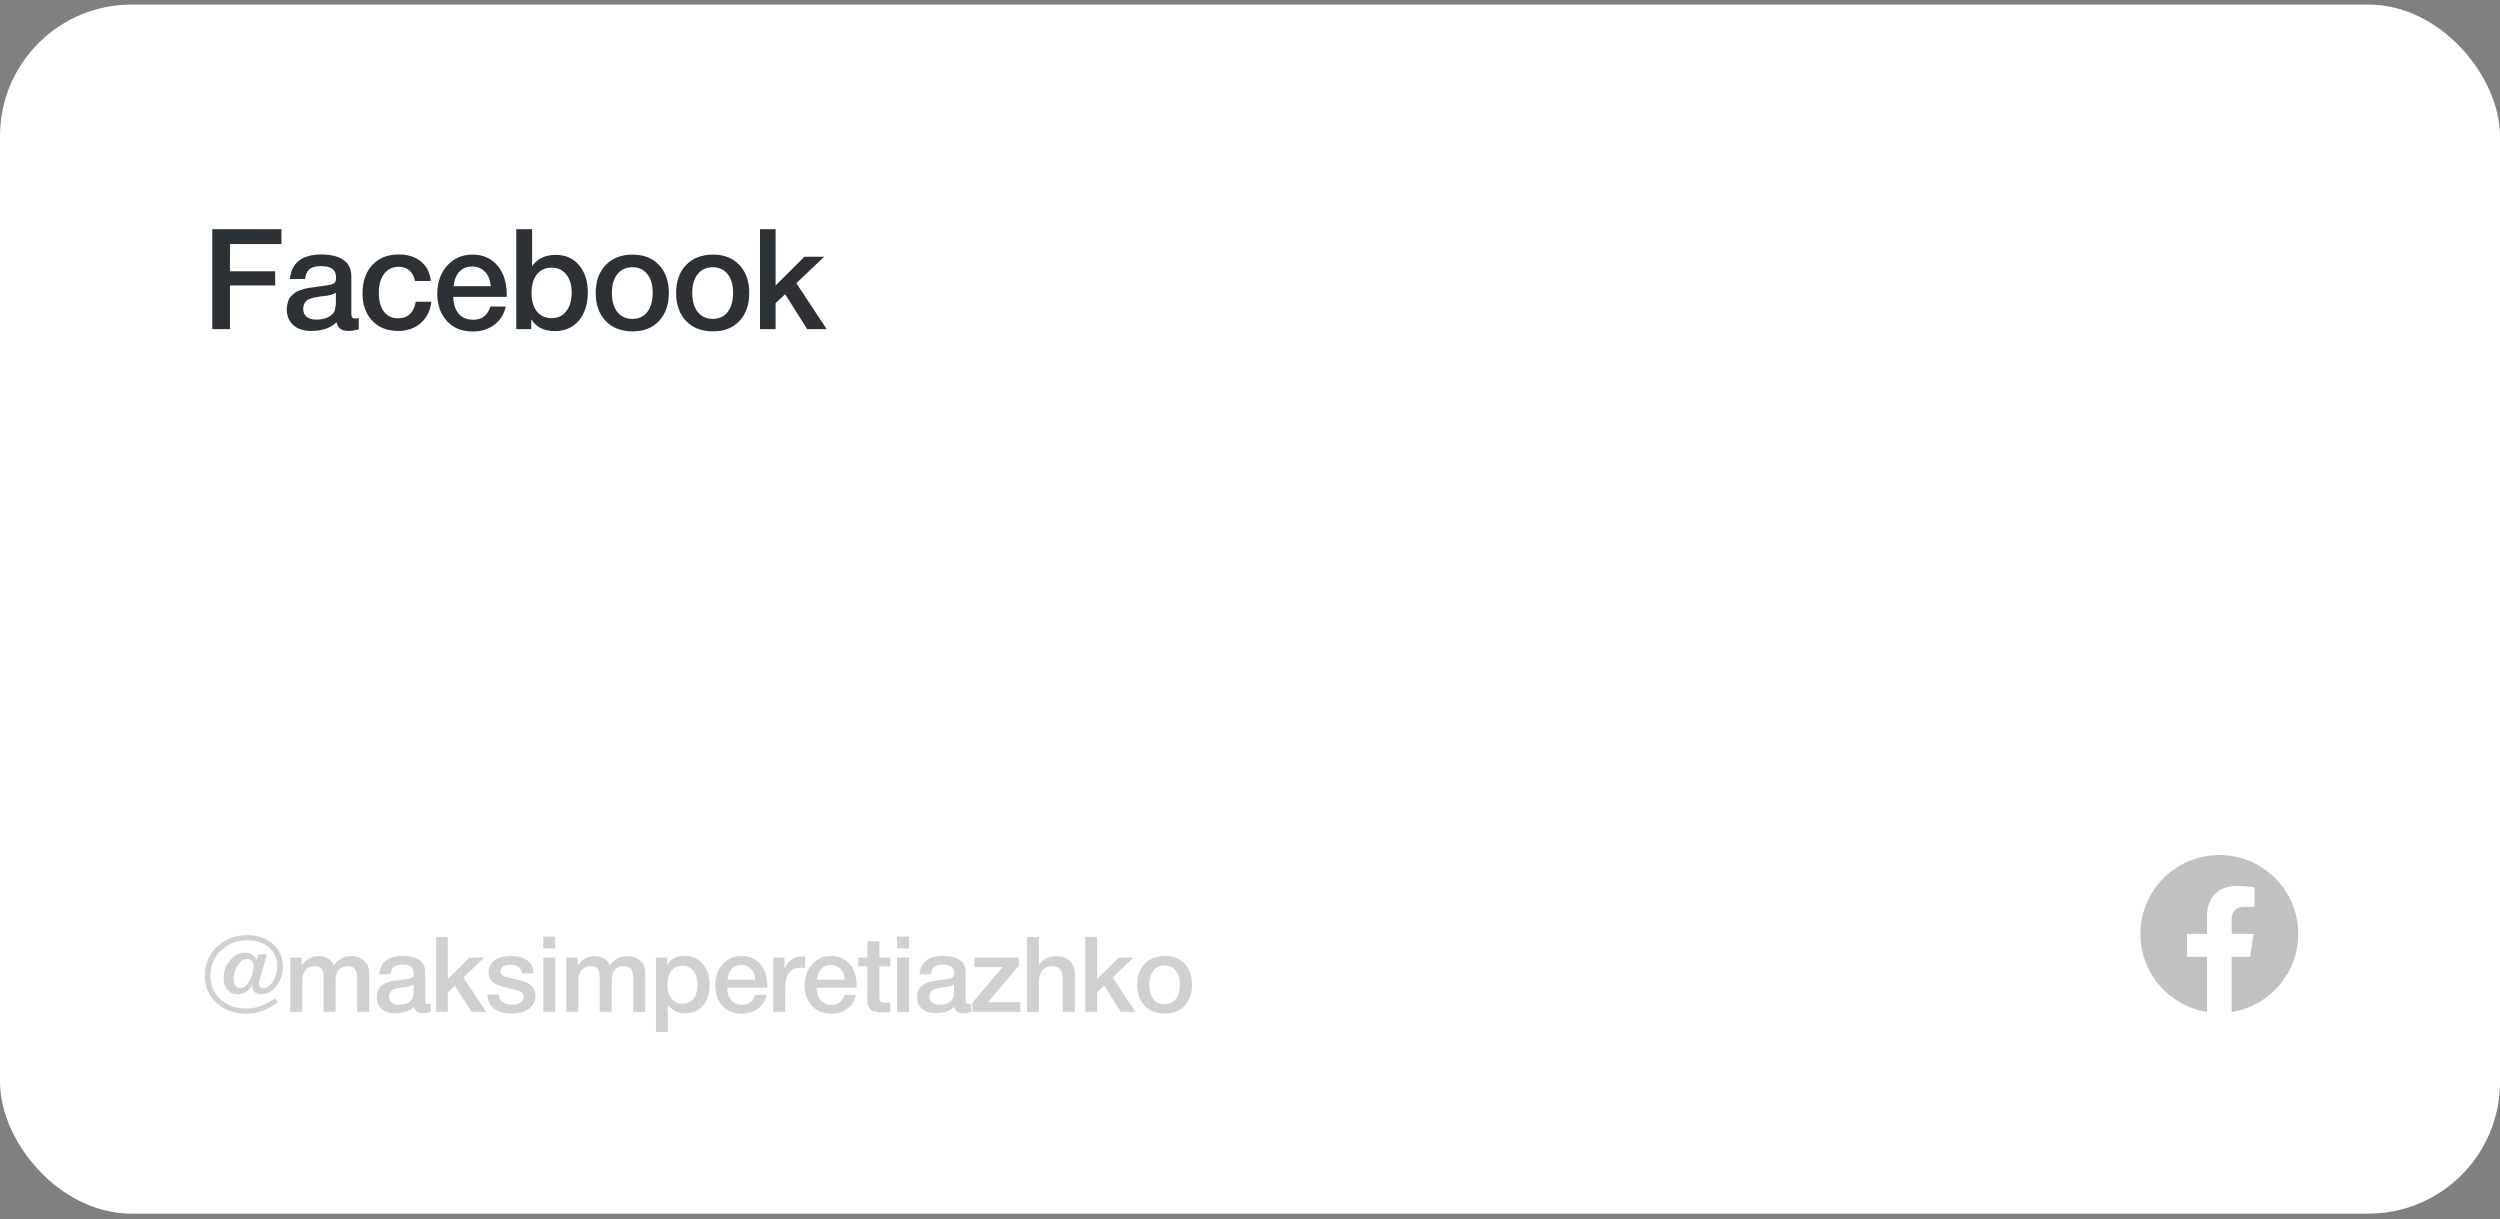 <?xml version="1.0" encoding="UTF-8"?> <svg xmlns="http://www.w3.org/2000/svg" width="285" height="139" viewBox="0 0 285 139" fill="none"><rect x="0" y="0" width="285" height="139" fill="#808080" stroke="none"/> <rect y="0.521" width="285" height="137.834" rx="15" fill="white"></rect> <path d="M32.088 26.128V27.825H26.216V30.928H31.368V32.544H26.216V37.52H24.2V26.128H32.088ZM33.044 31.808C33.236 29.942 34.442 29.009 36.66 29.009C37.695 29.009 38.516 29.211 39.124 29.616C39.743 30.022 40.052 30.651 40.052 31.505V35.697C40.052 35.931 40.079 36.091 40.132 36.176C40.196 36.262 40.314 36.304 40.484 36.304C40.612 36.304 40.751 36.294 40.9 36.273V37.553C40.431 37.67 40.036 37.728 39.716 37.728C38.938 37.728 38.49 37.398 38.372 36.736C37.679 37.398 36.714 37.728 35.476 37.728C34.623 37.728 33.946 37.51 33.444 37.072C32.943 36.624 32.692 36.022 32.692 35.264C32.692 35.03 32.719 34.811 32.772 34.608C32.826 34.406 32.884 34.23 32.948 34.081C33.023 33.931 33.135 33.792 33.284 33.664C33.444 33.536 33.572 33.43 33.668 33.344C33.775 33.259 33.94 33.179 34.164 33.105C34.399 33.03 34.57 32.977 34.676 32.944C34.794 32.902 34.991 32.859 35.268 32.816C35.546 32.774 35.727 32.747 35.812 32.736C35.908 32.715 36.1 32.688 36.388 32.657C37.039 32.571 37.482 32.502 37.716 32.449C37.951 32.385 38.111 32.294 38.196 32.176C38.271 32.091 38.308 31.894 38.308 31.584C38.308 30.753 37.743 30.337 36.612 30.337C36.015 30.337 35.578 30.448 35.3 30.672C35.023 30.896 34.847 31.275 34.772 31.808H33.044ZM38.292 33.377C38.154 33.451 37.994 33.52 37.812 33.584C37.631 33.638 37.482 33.675 37.364 33.697C37.258 33.707 37.082 33.728 36.836 33.761C36.602 33.792 36.447 33.814 36.372 33.825C36.148 33.856 35.972 33.889 35.844 33.92C35.716 33.942 35.556 33.984 35.364 34.048C35.183 34.112 35.039 34.193 34.932 34.288C34.836 34.374 34.751 34.496 34.676 34.657C34.602 34.806 34.564 34.987 34.564 35.2C34.564 35.595 34.692 35.899 34.948 36.112C35.215 36.326 35.583 36.432 36.052 36.432C36.863 36.432 37.487 36.214 37.924 35.776C38.17 35.531 38.292 35.056 38.292 34.352V33.377ZM49.183 34.401C49.055 35.414 48.65 36.224 47.967 36.833C47.284 37.43 46.426 37.728 45.391 37.728C44.154 37.728 43.167 37.339 42.431 36.56C41.695 35.771 41.327 34.742 41.327 33.472C41.327 32.107 41.695 31.024 42.431 30.224C43.178 29.414 44.18 29.009 45.439 29.009C46.495 29.009 47.343 29.275 47.983 29.808C48.634 30.342 49.012 31.083 49.119 32.032H47.311C47.204 31.51 46.991 31.11 46.671 30.832C46.351 30.555 45.946 30.416 45.455 30.416C44.751 30.416 44.196 30.683 43.791 31.216C43.386 31.739 43.183 32.459 43.183 33.377C43.183 34.294 43.375 35.008 43.759 35.52C44.154 36.032 44.698 36.288 45.391 36.288C45.935 36.288 46.378 36.129 46.719 35.809C47.071 35.478 47.295 35.008 47.391 34.401H49.183ZM57.658 34.944C57.455 35.84 57.012 36.539 56.33 37.041C55.658 37.542 54.852 37.792 53.914 37.792C52.666 37.792 51.674 37.392 50.938 36.593C50.212 35.782 49.85 34.747 49.85 33.489C49.85 32.198 50.223 31.131 50.97 30.288C51.727 29.446 52.687 29.024 53.85 29.024C55.055 29.024 56.01 29.441 56.714 30.273C57.418 31.094 57.77 32.219 57.77 33.648V33.84H51.674C51.695 34.672 51.903 35.318 52.298 35.776C52.692 36.224 53.242 36.449 53.946 36.449C54.447 36.449 54.852 36.331 55.162 36.096C55.482 35.851 55.732 35.467 55.914 34.944H57.658ZM55.946 32.624C55.892 31.931 55.674 31.387 55.29 30.992C54.916 30.587 54.431 30.384 53.834 30.384C53.236 30.384 52.751 30.576 52.378 30.96C52.015 31.345 51.791 31.899 51.706 32.624H55.946ZM60.66 26.128V30.337C61.268 29.483 62.17 29.056 63.364 29.056C64.463 29.056 65.343 29.446 66.004 30.224C66.676 31.003 67.012 32.038 67.012 33.328C67.012 34.662 66.671 35.734 65.988 36.544C65.306 37.344 64.399 37.745 63.268 37.745C62.02 37.745 61.119 37.297 60.564 36.401V37.52H58.852V26.128H60.66ZM62.9 30.512C62.186 30.502 61.62 30.758 61.204 31.28C60.799 31.793 60.596 32.502 60.596 33.408C60.596 34.294 60.799 34.992 61.204 35.505C61.62 36.017 62.186 36.273 62.9 36.273C63.583 36.273 64.132 36.011 64.548 35.489C64.964 34.955 65.172 34.246 65.172 33.361C65.172 32.486 64.964 31.793 64.548 31.28C64.143 30.768 63.594 30.512 62.9 30.512ZM72.121 29.024C73.38 29.024 74.383 29.419 75.129 30.209C75.876 30.998 76.249 32.059 76.249 33.392C76.249 34.736 75.876 35.803 75.129 36.593C74.394 37.382 73.391 37.776 72.121 37.776C70.831 37.776 69.807 37.382 69.049 36.593C68.292 35.803 67.913 34.736 67.913 33.392C67.913 32.059 68.292 30.998 69.049 30.209C69.817 29.419 70.841 29.024 72.121 29.024ZM73.785 31.248C73.38 30.726 72.815 30.465 72.09 30.465C71.364 30.465 70.793 30.726 70.377 31.248C69.962 31.771 69.754 32.486 69.754 33.392C69.754 34.321 69.962 35.046 70.377 35.569C70.793 36.091 71.37 36.352 72.106 36.352C72.82 36.352 73.38 36.091 73.785 35.569C74.201 35.035 74.409 34.304 74.409 33.377C74.409 32.47 74.201 31.761 73.785 31.248ZM81.286 29.024C82.544 29.024 83.547 29.419 84.294 30.209C85.04 30.998 85.414 32.059 85.414 33.392C85.414 34.736 85.04 35.803 84.294 36.593C83.558 37.382 82.555 37.776 81.286 37.776C79.995 37.776 78.971 37.382 78.214 36.593C77.457 35.803 77.078 34.736 77.078 33.392C77.078 32.059 77.457 30.998 78.214 30.209C78.982 29.419 80.006 29.024 81.286 29.024ZM82.95 31.248C82.544 30.726 81.979 30.465 81.254 30.465C80.528 30.465 79.958 30.726 79.542 31.248C79.126 31.771 78.918 32.486 78.918 33.392C78.918 34.321 79.126 35.046 79.542 35.569C79.958 36.091 80.534 36.352 81.27 36.352C81.984 36.352 82.544 36.091 82.95 35.569C83.366 35.035 83.574 34.304 83.574 33.377C83.574 32.47 83.366 31.761 82.95 31.248ZM93.954 29.265L90.786 32.288L94.242 37.52H92.018L89.506 33.536L88.418 34.56V37.52H86.642V26.128H88.418V32.544L91.714 29.265H93.954Z" fill="#2C3136"></path> <path opacity="0.23" d="M31.34 113.806L31.676 114.262C31.052 114.718 30.452 115.05 29.876 115.258C29.3 115.458 28.676 115.558 28.004 115.558C26.7 115.558 25.596 115.158 24.692 114.358C23.796 113.55 23.348 112.498 23.348 111.202C23.348 109.898 23.812 108.806 24.74 107.926C25.676 107.046 26.824 106.606 28.184 106.606C29.376 106.606 30.352 106.942 31.112 107.614C31.872 108.278 32.252 109.138 32.252 110.194C32.252 111.034 32 111.77 31.496 112.402C31 113.034 30.42 113.35 29.756 113.35C29.46 113.35 29.22 113.27 29.036 113.11C28.852 112.95 28.76 112.738 28.76 112.474C28.76 112.41 28.772 112.322 28.796 112.21C28.396 112.97 27.84 113.35 27.128 113.35C26.64 113.35 26.244 113.182 25.94 112.846C25.644 112.502 25.496 112.058 25.496 111.514C25.496 110.738 25.736 110.062 26.216 109.486C26.704 108.902 27.268 108.61 27.908 108.61C28.588 108.61 29.044 108.894 29.276 109.462L29.456 108.802H30.44L29.66 111.43C29.564 111.75 29.516 111.994 29.516 112.162C29.516 112.314 29.56 112.434 29.648 112.522C29.736 112.602 29.86 112.642 30.02 112.642C30.42 112.642 30.784 112.386 31.112 111.874C31.44 111.354 31.604 110.774 31.604 110.134C31.604 109.262 31.288 108.554 30.656 108.01C30.024 107.466 29.204 107.194 28.196 107.194C26.996 107.194 25.996 107.578 25.196 108.346C24.396 109.114 23.996 110.074 23.996 111.226C23.996 112.322 24.372 113.222 25.124 113.926C25.884 114.622 26.856 114.97 28.04 114.97C29.184 114.97 30.284 114.582 31.34 113.806ZM28.916 110.122C28.916 109.89 28.844 109.698 28.7 109.546C28.556 109.394 28.372 109.318 28.148 109.318C27.852 109.318 27.584 109.458 27.344 109.738C27.104 110.01 26.924 110.314 26.804 110.65C26.692 110.986 26.636 111.294 26.636 111.574C26.636 111.902 26.704 112.162 26.84 112.354C26.984 112.546 27.18 112.642 27.428 112.642C27.716 112.642 27.98 112.482 28.22 112.162C28.46 111.834 28.636 111.482 28.748 111.106C28.86 110.722 28.916 110.394 28.916 110.122ZM34.386 109.162V110.038C34.898 109.342 35.546 108.994 36.33 108.994C36.738 108.994 37.09 109.086 37.386 109.27C37.69 109.454 37.914 109.714 38.058 110.05C38.554 109.346 39.222 108.994 40.062 108.994C40.646 108.994 41.13 109.17 41.514 109.522C41.898 109.866 42.09 110.346 42.09 110.962V115.354H40.722V111.55C40.722 111.11 40.646 110.766 40.494 110.518C40.342 110.27 40.05 110.146 39.618 110.146C39.178 110.146 38.842 110.286 38.61 110.566C38.378 110.838 38.262 111.222 38.262 111.718V115.354H36.894V111.478C36.894 111.038 36.826 110.706 36.69 110.482C36.562 110.258 36.29 110.146 35.874 110.146C35.41 110.146 35.058 110.298 34.818 110.602C34.578 110.898 34.458 111.294 34.458 111.79V115.354H33.09V109.162H34.386ZM43.219 111.07C43.363 109.67 44.267 108.97 45.931 108.97C46.707 108.97 47.323 109.122 47.779 109.426C48.243 109.73 48.475 110.202 48.475 110.842V113.986C48.475 114.162 48.495 114.282 48.535 114.346C48.583 114.41 48.671 114.442 48.799 114.442C48.895 114.442 48.999 114.434 49.111 114.418V115.378C48.759 115.466 48.463 115.51 48.223 115.51C47.639 115.51 47.303 115.262 47.215 114.766C46.695 115.262 45.971 115.51 45.043 115.51C44.403 115.51 43.895 115.346 43.519 115.018C43.143 114.682 42.955 114.23 42.955 113.662C42.955 113.486 42.975 113.322 43.015 113.17C43.055 113.018 43.099 112.886 43.147 112.774C43.203 112.662 43.287 112.558 43.399 112.462C43.519 112.366 43.615 112.286 43.687 112.222C43.767 112.158 43.891 112.098 44.059 112.042C44.235 111.986 44.363 111.946 44.443 111.922C44.531 111.89 44.679 111.858 44.887 111.826C45.095 111.794 45.231 111.774 45.295 111.766C45.367 111.75 45.511 111.73 45.727 111.706C46.215 111.642 46.547 111.59 46.723 111.55C46.899 111.502 47.019 111.434 47.083 111.346C47.139 111.282 47.167 111.134 47.167 110.902C47.167 110.278 46.743 109.966 45.895 109.966C45.447 109.966 45.119 110.05 44.911 110.218C44.703 110.386 44.571 110.67 44.515 111.07H43.219ZM47.155 112.246C47.051 112.302 46.931 112.354 46.795 112.402C46.659 112.442 46.547 112.47 46.459 112.486C46.379 112.494 46.247 112.51 46.063 112.534C45.887 112.558 45.771 112.574 45.715 112.582C45.547 112.606 45.415 112.63 45.319 112.654C45.223 112.67 45.103 112.702 44.959 112.75C44.823 112.798 44.715 112.858 44.635 112.93C44.563 112.994 44.499 113.086 44.443 113.206C44.387 113.318 44.359 113.454 44.359 113.614C44.359 113.91 44.455 114.138 44.647 114.298C44.847 114.458 45.123 114.538 45.475 114.538C46.083 114.538 46.551 114.374 46.879 114.046C47.063 113.862 47.155 113.506 47.155 112.978V112.246ZM55.203 109.162L52.827 111.43L55.419 115.354H53.751L51.867 112.366L51.051 113.134V115.354H49.719V106.81H51.051V111.622L53.523 109.162H55.203ZM60.82 110.962H59.512C59.432 110.306 58.984 109.978 58.168 109.978C57.816 109.978 57.544 110.042 57.352 110.17C57.16 110.298 57.064 110.474 57.064 110.698C57.064 110.77 57.068 110.834 57.076 110.89C57.092 110.946 57.116 110.998 57.148 111.046C57.188 111.086 57.22 111.122 57.244 111.154C57.276 111.186 57.328 111.218 57.4 111.25C57.472 111.282 57.528 111.31 57.568 111.334C57.616 111.35 57.692 111.374 57.796 111.406C57.9 111.43 57.98 111.45 58.036 111.466C58.1 111.482 58.2 111.506 58.336 111.538C58.472 111.562 58.576 111.582 58.648 111.598C58.96 111.67 59.184 111.726 59.32 111.766C59.464 111.798 59.668 111.87 59.932 111.982C60.204 112.086 60.404 112.198 60.532 112.318C60.66 112.43 60.776 112.59 60.88 112.798C60.992 112.998 61.048 113.23 61.048 113.494C61.048 114.118 60.804 114.614 60.316 114.982C59.828 115.35 59.172 115.534 58.348 115.534C57.468 115.534 56.792 115.35 56.32 114.982C55.848 114.614 55.596 114.078 55.564 113.374H56.872C56.944 114.15 57.444 114.538 58.372 114.538C58.772 114.538 59.092 114.458 59.332 114.298C59.58 114.13 59.704 113.91 59.704 113.638C59.704 113.502 59.672 113.386 59.608 113.29C59.552 113.194 59.456 113.114 59.32 113.05C59.184 112.978 59.052 112.926 58.924 112.894C58.804 112.854 58.64 112.81 58.432 112.762C58.4 112.754 58.376 112.75 58.36 112.75C58.344 112.742 58.324 112.738 58.3 112.738C58.276 112.73 58.252 112.722 58.228 112.714C57.348 112.498 56.788 112.33 56.548 112.21C55.98 111.938 55.696 111.486 55.696 110.854C55.696 110.27 55.92 109.814 56.368 109.486C56.816 109.15 57.436 108.982 58.228 108.982C58.988 108.982 59.608 109.146 60.088 109.474C60.576 109.802 60.82 110.298 60.82 110.962ZM63.299 106.774V108.118H61.931V106.774H63.299ZM63.299 109.162V115.354H61.931V109.162H63.299ZM65.858 109.162V110.038C66.37 109.342 67.017 108.994 67.802 108.994C68.21 108.994 68.561 109.086 68.858 109.27C69.162 109.454 69.385 109.714 69.529 110.05C70.025 109.346 70.694 108.994 71.534 108.994C72.118 108.994 72.602 109.17 72.986 109.522C73.37 109.866 73.561 110.346 73.561 110.962V115.354H72.194V111.55C72.194 111.11 72.118 110.766 71.966 110.518C71.814 110.27 71.522 110.146 71.09 110.146C70.65 110.146 70.314 110.286 70.082 110.566C69.85 110.838 69.734 111.222 69.734 111.718V115.354H68.365V111.478C68.365 111.038 68.297 110.706 68.162 110.482C68.034 110.258 67.761 110.146 67.346 110.146C66.882 110.146 66.529 110.298 66.29 110.602C66.049 110.898 65.93 111.294 65.93 111.79V115.354H64.561V109.162H65.858ZM76.059 109.162V109.99C76.475 109.318 77.147 108.982 78.075 108.982C78.931 108.982 79.615 109.282 80.127 109.882C80.639 110.482 80.895 111.282 80.895 112.282C80.895 113.258 80.643 114.042 80.139 114.634C79.643 115.218 78.979 115.51 78.147 115.51C77.267 115.51 76.595 115.186 76.131 114.538V117.646H74.775V109.162H76.059ZM77.799 110.086C77.263 110.086 76.843 110.278 76.539 110.662C76.235 111.046 76.083 111.578 76.083 112.258C76.083 112.93 76.235 113.458 76.539 113.842C76.851 114.226 77.279 114.418 77.823 114.418C78.343 114.418 78.755 114.226 79.059 113.842C79.363 113.458 79.515 112.938 79.515 112.282C79.515 111.61 79.359 111.078 79.047 110.686C78.743 110.286 78.327 110.086 77.799 110.086ZM87.391 113.422C87.239 114.094 86.907 114.618 86.395 114.994C85.891 115.37 85.287 115.558 84.583 115.558C83.647 115.558 82.903 115.258 82.351 114.658C81.807 114.05 81.535 113.274 81.535 112.33C81.535 111.362 81.815 110.562 82.375 109.93C82.943 109.298 83.663 108.982 84.535 108.982C85.439 108.982 86.155 109.294 86.683 109.918C87.211 110.534 87.475 111.378 87.475 112.45V112.594H82.903C82.919 113.218 83.075 113.702 83.371 114.046C83.667 114.382 84.079 114.55 84.607 114.55C84.983 114.55 85.287 114.462 85.519 114.286C85.759 114.102 85.947 113.814 86.083 113.422H87.391ZM86.107 111.682C86.067 111.162 85.903 110.754 85.615 110.458C85.335 110.154 84.971 110.002 84.523 110.002C84.075 110.002 83.711 110.146 83.431 110.434C83.159 110.722 82.991 111.138 82.927 111.682H86.107ZM91.779 109.042V110.35C91.539 110.326 91.379 110.314 91.299 110.314C90.107 110.314 89.511 111.086 89.511 112.63V115.354H88.155V109.162H89.439V110.398C89.879 109.478 90.571 109.018 91.515 109.018L91.779 109.042ZM97.587 113.422C97.435 114.094 97.103 114.618 96.591 114.994C96.087 115.37 95.483 115.558 94.779 115.558C93.843 115.558 93.099 115.258 92.547 114.658C92.003 114.05 91.731 113.274 91.731 112.33C91.731 111.362 92.011 110.562 92.571 109.93C93.139 109.298 93.859 108.982 94.731 108.982C95.635 108.982 96.351 109.294 96.879 109.918C97.407 110.534 97.671 111.378 97.671 112.45V112.594H93.099C93.115 113.218 93.271 113.702 93.567 114.046C93.863 114.382 94.275 114.55 94.803 114.55C95.179 114.55 95.483 114.462 95.715 114.286C95.955 114.102 96.143 113.814 96.279 113.422H97.587ZM96.303 111.682C96.263 111.162 96.099 110.754 95.811 110.458C95.531 110.154 95.167 110.002 94.719 110.002C94.271 110.002 93.907 110.146 93.627 110.434C93.355 110.722 93.187 111.138 93.123 111.682H96.303ZM101.495 109.162V110.158H100.247V113.422C100.247 113.614 100.251 113.75 100.259 113.83C100.267 113.902 100.291 113.986 100.331 114.082C100.371 114.17 100.439 114.23 100.535 114.262C100.639 114.294 100.779 114.31 100.955 114.31C101.179 114.31 101.359 114.302 101.495 114.286V115.366C101.223 115.398 100.915 115.414 100.571 115.414C100.331 115.414 100.119 115.394 99.935 115.354C99.759 115.322 99.611 115.282 99.491 115.234C99.371 115.186 99.271 115.106 99.191 114.994C99.111 114.874 99.047 114.778 98.999 114.706C98.959 114.626 98.927 114.49 98.903 114.298C98.887 114.106 98.879 113.962 98.879 113.866C98.879 113.762 98.879 113.586 98.879 113.338C98.879 113.306 98.879 113.282 98.879 113.266C98.879 113.242 98.879 113.218 98.879 113.194C98.879 113.162 98.879 113.134 98.879 113.11V110.158H97.847V109.162H98.879V107.302H100.247V109.162H101.495ZM103.631 106.774V108.118H102.263V106.774H103.631ZM103.631 109.162V115.354H102.263V109.162H103.631ZM104.821 111.07C104.965 109.67 105.869 108.97 107.533 108.97C108.309 108.97 108.925 109.122 109.381 109.426C109.845 109.73 110.077 110.202 110.077 110.842V113.986C110.077 114.162 110.097 114.282 110.137 114.346C110.185 114.41 110.273 114.442 110.401 114.442C110.497 114.442 110.601 114.434 110.713 114.418V115.378C110.361 115.466 110.065 115.51 109.825 115.51C109.241 115.51 108.905 115.262 108.817 114.766C108.297 115.262 107.573 115.51 106.645 115.51C106.005 115.51 105.497 115.346 105.121 115.018C104.745 114.682 104.557 114.23 104.557 113.662C104.557 113.486 104.577 113.322 104.617 113.17C104.657 113.018 104.701 112.886 104.749 112.774C104.805 112.662 104.889 112.558 105.001 112.462C105.121 112.366 105.217 112.286 105.289 112.222C105.369 112.158 105.493 112.098 105.661 112.042C105.837 111.986 105.965 111.946 106.045 111.922C106.133 111.89 106.281 111.858 106.489 111.826C106.697 111.794 106.833 111.774 106.897 111.766C106.969 111.75 107.113 111.73 107.329 111.706C107.817 111.642 108.149 111.59 108.325 111.55C108.501 111.502 108.621 111.434 108.685 111.346C108.741 111.282 108.769 111.134 108.769 110.902C108.769 110.278 108.345 109.966 107.497 109.966C107.049 109.966 106.721 110.05 106.513 110.218C106.305 110.386 106.173 110.67 106.117 111.07H104.821ZM108.757 112.246C108.653 112.302 108.533 112.354 108.397 112.402C108.261 112.442 108.149 112.47 108.061 112.486C107.981 112.494 107.849 112.51 107.665 112.534C107.489 112.558 107.373 112.574 107.317 112.582C107.149 112.606 107.017 112.63 106.921 112.654C106.825 112.67 106.705 112.702 106.561 112.75C106.425 112.798 106.317 112.858 106.237 112.93C106.165 112.994 106.101 113.086 106.045 113.206C105.989 113.318 105.961 113.454 105.961 113.614C105.961 113.91 106.057 114.138 106.249 114.298C106.449 114.458 106.725 114.538 107.077 114.538C107.685 114.538 108.153 114.374 108.481 114.046C108.665 113.862 108.757 113.506 108.757 112.978V112.246ZM116.133 109.162V110.122L112.629 114.25H116.313V115.354H110.853V114.31L114.309 110.242H111.093V109.162H116.133ZM118.437 106.81V110.014C118.893 109.342 119.545 109.006 120.393 109.006C121.065 109.006 121.589 109.19 121.965 109.558C122.341 109.918 122.529 110.45 122.529 111.154V115.354H121.149V111.598C121.149 111.126 121.065 110.766 120.897 110.518C120.737 110.27 120.421 110.146 119.949 110.146C119.421 110.146 119.037 110.318 118.797 110.662C118.557 111.006 118.437 111.462 118.437 112.03V115.354H117.081V106.81H118.437ZM129.216 109.162L126.84 111.43L129.432 115.354H127.764L125.88 112.366L125.064 113.134V115.354H123.732V106.81H125.064V111.622L127.536 109.162H129.216ZM132.793 108.982C133.737 108.982 134.489 109.278 135.049 109.87C135.609 110.462 135.889 111.258 135.889 112.258C135.889 113.266 135.609 114.066 135.049 114.658C134.497 115.25 133.745 115.546 132.793 115.546C131.825 115.546 131.057 115.25 130.489 114.658C129.921 114.066 129.637 113.266 129.637 112.258C129.637 111.258 129.921 110.462 130.489 109.87C131.065 109.278 131.833 108.982 132.793 108.982ZM134.041 110.65C133.737 110.258 133.313 110.062 132.769 110.062C132.225 110.062 131.797 110.258 131.485 110.65C131.173 111.042 131.017 111.578 131.017 112.258C131.017 112.954 131.173 113.498 131.485 113.89C131.797 114.282 132.229 114.478 132.781 114.478C133.317 114.478 133.737 114.282 134.041 113.89C134.353 113.49 134.509 112.942 134.509 112.246C134.509 111.566 134.353 111.034 134.041 110.65Z" fill="#2C3136"></path> <path opacity="0.3" d="M262 106.471C262 101.504 257.972 97.476 253.005 97.476C248.037 97.476 244.009 101.504 244.009 106.471C244.009 110.962 247.299 114.683 251.599 115.357V109.072H249.315V106.471H251.599V104.49C251.599 102.236 252.942 100.99 254.997 100.99C255.981 100.99 257.011 101.166 257.011 101.166V103.38H255.876C254.758 103.38 254.409 104.073 254.409 104.785V106.471H256.904L256.505 109.073H254.409V115.358C258.711 114.683 262 110.961 262 106.471Z" fill="#2C3136"></path> </svg> 
